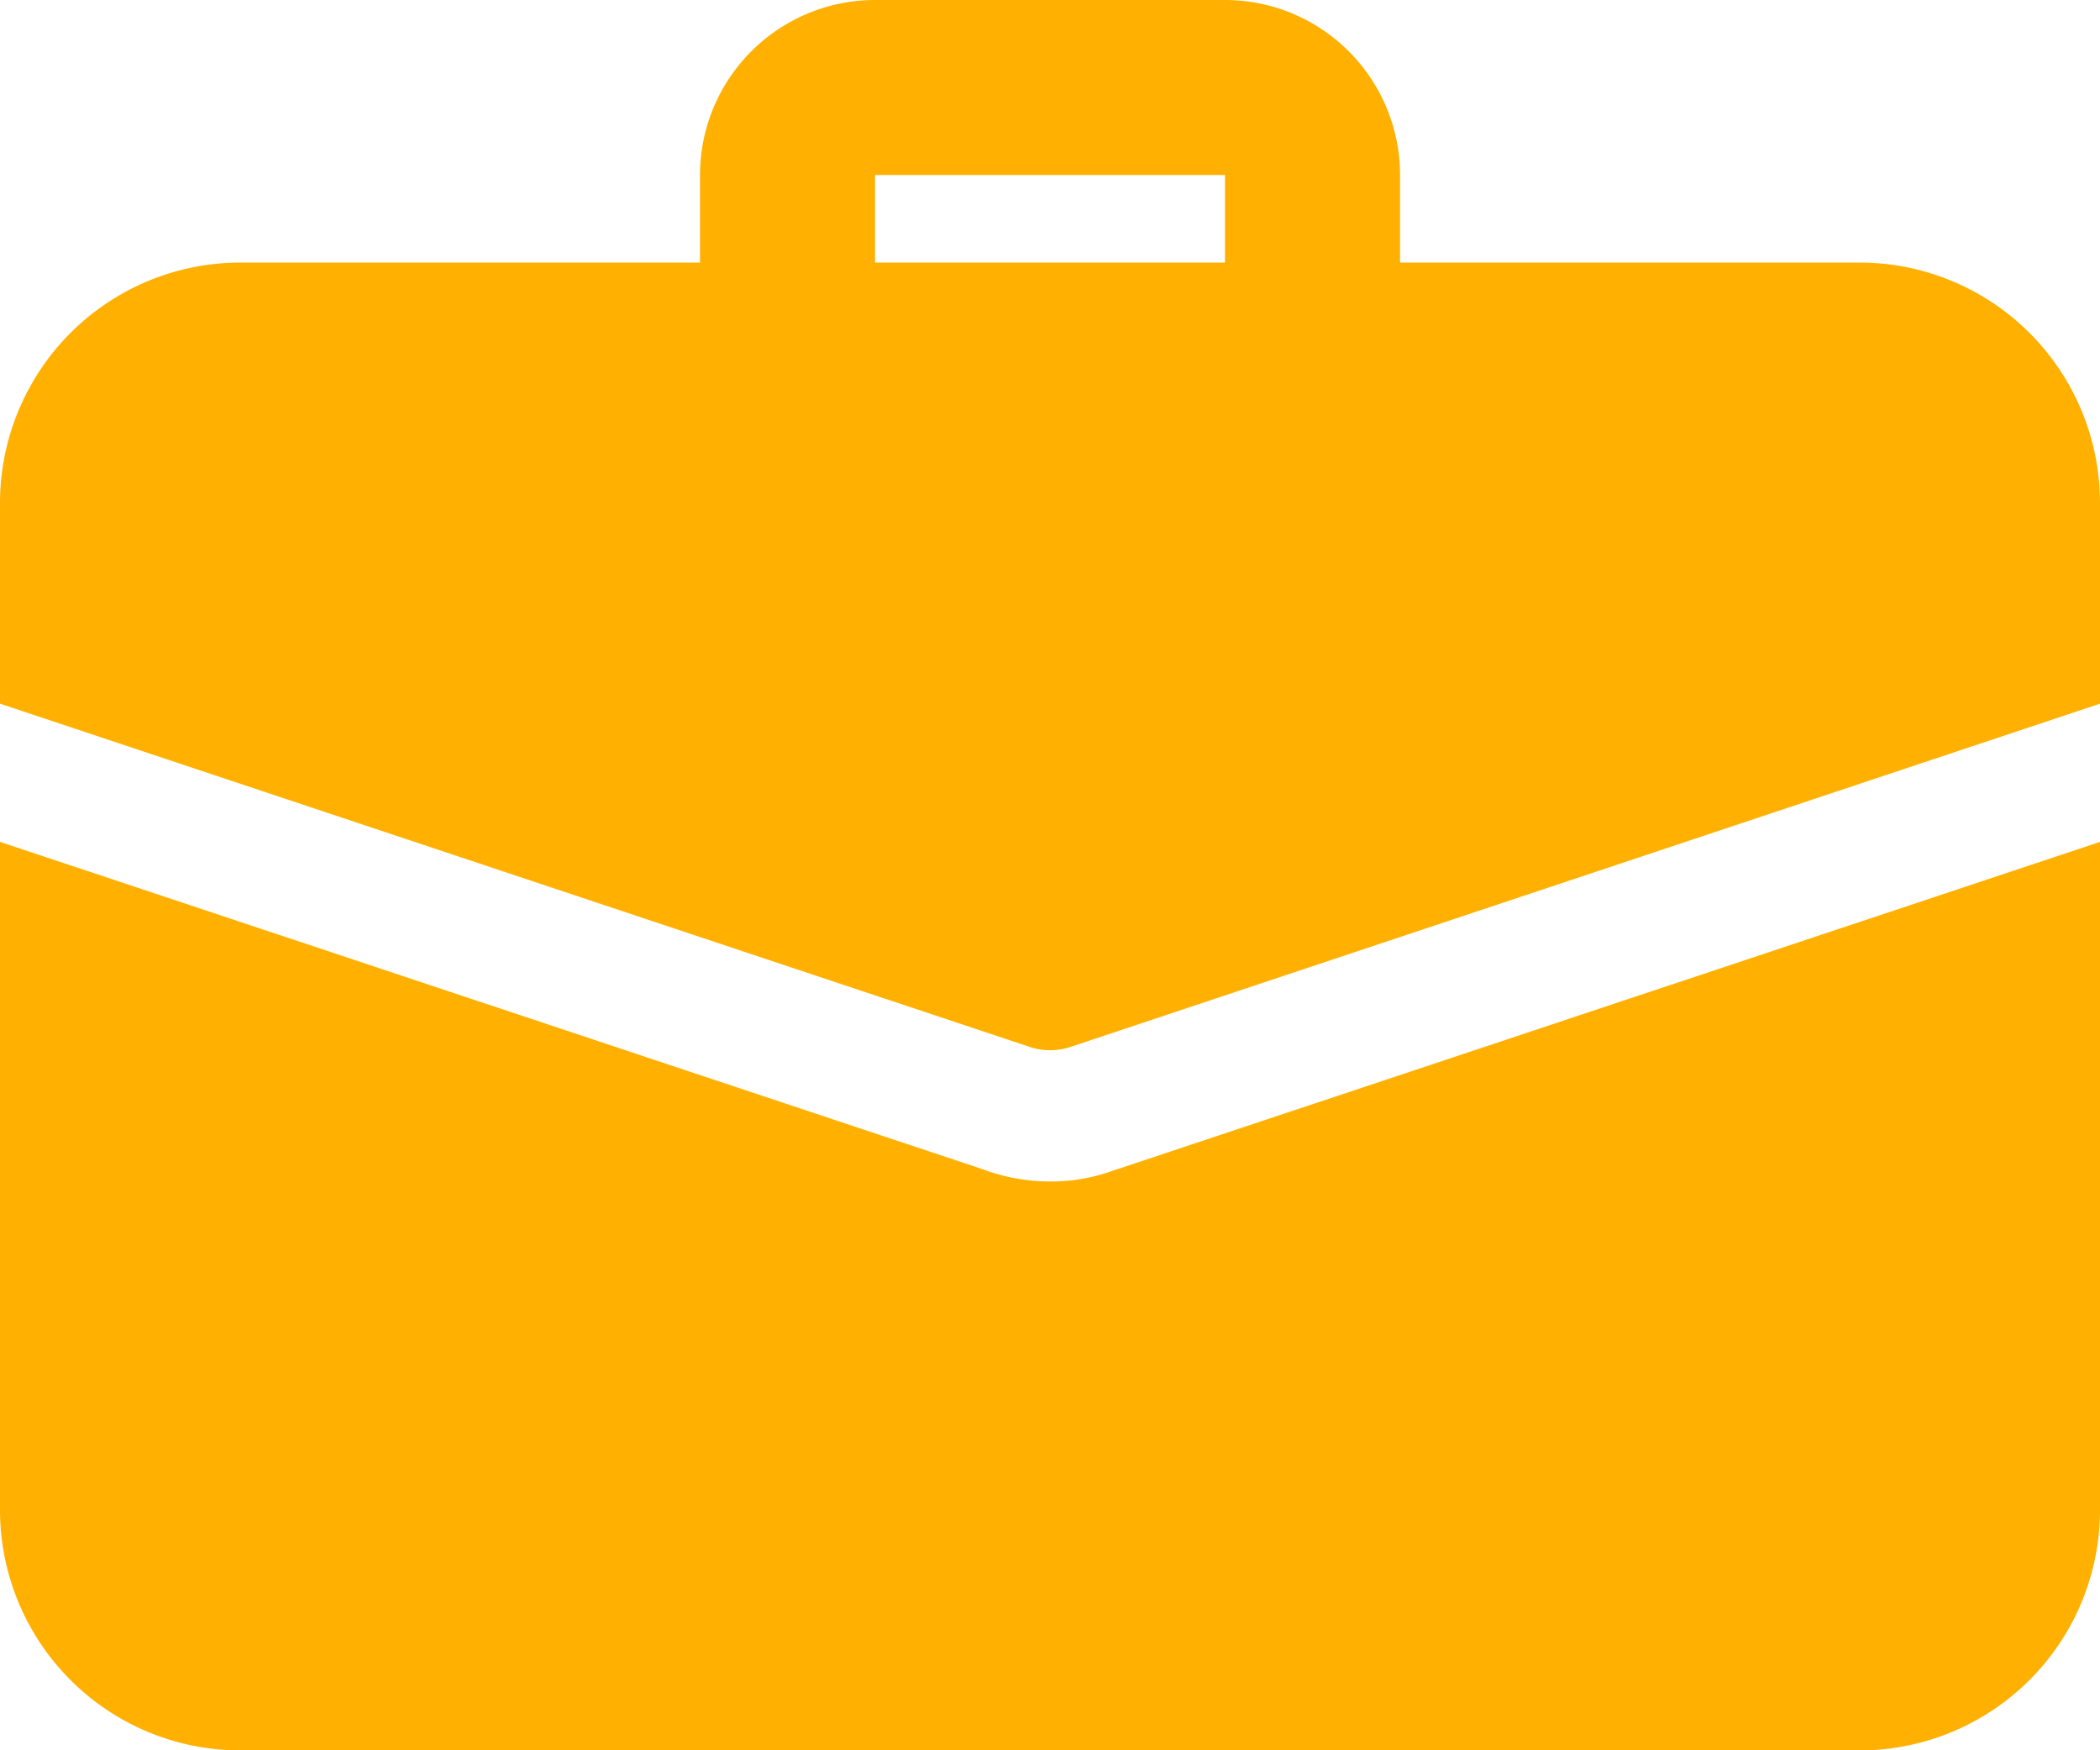 <svg xmlns="http://www.w3.org/2000/svg" width="39.717" height="33.098" viewBox="0 0 39.717 33.098">
  <g id="work" transform="translate(0)">
    <path id="Caminho_198" data-name="Caminho 198" d="M19.584,9.447a1.655,1.655,0,0,1-1.655-1.655V5.31H11.31V7.792a1.655,1.655,0,1,1-3.31,0V5.31A3.313,3.313,0,0,1,11.31,2h6.62a3.313,3.313,0,0,1,3.31,3.31V7.792A1.655,1.655,0,0,1,19.584,9.447Z" transform="translate(5.239 -2)" fill="#ffb000"/>
    <path id="Caminho_199" data-name="Caminho 199" d="M21.034,17.842a3.409,3.409,0,0,1-1.175.2,3.626,3.626,0,0,1-1.274-.232L0,11.62V24.247A4.548,4.548,0,0,0,4.551,28.8H35.166a4.548,4.548,0,0,0,4.551-4.551V11.62Z" transform="translate(0 4.3)" fill="#ffb000"/>
    <path id="Caminho_200" data-name="Caminho 200" d="M39.717,9.551v3.79L20.256,19.828a1.225,1.225,0,0,1-.794,0L0,13.341V9.551A4.548,4.548,0,0,1,4.551,5H35.166A4.548,4.548,0,0,1,39.717,9.551Z" transform="translate(0 -0.035)" fill="#ffb000"/>
  </g>
</svg>
